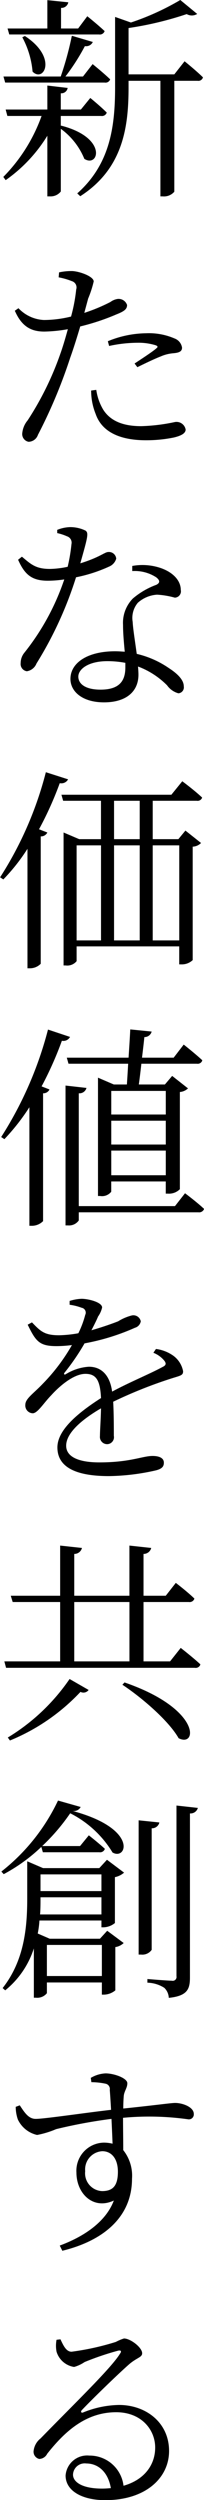<svg xmlns="http://www.w3.org/2000/svg" width="26.719" height="326.4" viewBox="0 0 26.719 326.4">
  <defs>
    <style>
      .cls-1 {
        fill-rule: evenodd;
      }
    </style>
  </defs>
  <path id="home_copy.svg" class="cls-1" d="M70.995,1439.22h11.76a0.654,0.654,0,0,0,.728-0.44c-0.868-.82-2.268-1.94-2.268-1.94l-1.2,1.6h-2.24v-2.69a0.908,0.908,0,0,0,.952-0.73l-2.744-.28v3.7H70.771Zm1.708,0.37a11.549,11.549,0,0,1,1.344,4.48c1.456,1.48,3.332-1.82-1.008-4.65Zm10.78,5.91a0.643,0.643,0,0,0,.728-0.42c-0.868-.84-2.3-1.99-2.3-1.99l-1.26,1.62h-2.3a27.964,27.964,0,0,0,2.548-3.97,0.95,0.95,0,0,0,1.036-.54l-2.744-.81a41.779,41.779,0,0,1-1.456,5.32h-7.5l0.224,0.79h13.02Zm-5.74,5.65v-1.29h5.292a0.654,0.654,0,0,0,.728-0.44c-0.812-.82-2.156-1.91-2.156-1.91l-1.232,1.51H77.743v-2.12a0.836,0.836,0,0,0,.9-0.7l-2.66-.31v3.13h-5.46l0.224,0.84h4.48a21.768,21.768,0,0,1-5.012,7.96l0.308,0.42a19.584,19.584,0,0,0,5.46-5.8v7.92h0.364a1.688,1.688,0,0,0,1.4-.64v-8.18a9.1,9.1,0,0,1,3.08,3.92c1.876,1.21,3.108-2.77-3.052-4.34Zm14.868-6.72H86.619v-6.05a43.915,43.915,0,0,0,7.616-1.82,1.326,1.326,0,0,0,1.372-.02l-2.212-1.82a33.707,33.707,0,0,1-6.468,2.94l-2.072-.73v9.18c0,5.27-.7,10.08-4.956,13.86l0.392,0.37c5.684-3.64,6.328-9.19,6.328-14.23v-0.84h4.172v15.09H91.1a1.772,1.772,0,0,0,1.512-.61v-14.48h3.052a0.618,0.618,0,0,0,.7-0.45c-0.9-.89-2.408-2.1-2.408-2.1Zm-8.54,35.46a17.9,17.9,0,0,1,3.7-.42,7.647,7.647,0,0,1,2.408.33c0.224,0.09.336,0.2,0.112,0.37-0.364.36-1.96,1.4-2.884,2.01l0.364,0.48c0.924-.45,2.24-1.09,3.052-1.4a5.135,5.135,0,0,1,1.652-.42c0.7-.06,1.148-0.2,1.148-0.73a1.511,1.511,0,0,0-.98-1.2,8.453,8.453,0,0,0-3.724-.68,13.5,13.5,0,0,0-5.012,1.04Zm-2.744-6.19a13.778,13.778,0,0,0,.728-2.24c-0.028-.65-1.792-1.29-2.772-1.35a7.482,7.482,0,0,0-1.764.17l-0.056.65a9,9,0,0,1,1.736.5,0.852,0.852,0,0,1,.56,1.09,21.444,21.444,0,0,1-.672,3.53,15.136,15.136,0,0,1-3.556.45,4.9,4.9,0,0,1-3.332-1.54l-0.476.33c0.924,2.13,2.212,2.72,3.864,2.72a19.229,19.229,0,0,0,3.08-.31c-0.308,1.12-.644,2.27-1.008,3.28a39.781,39.781,0,0,1-4.256,8.62,3.056,3.056,0,0,0-.7,1.62,1.029,1.029,0,0,0,.812,1.18,1.319,1.319,0,0,0,1.232-.9,66.619,66.619,0,0,0,4.228-10.07c0.476-1.32.924-2.78,1.316-4.09a29.39,29.39,0,0,0,4.732-1.57c1.064-.42,1.4-0.7,1.4-1.23a1.166,1.166,0,0,0-1.232-.79,2.113,2.113,0,0,0-.952.4,22.786,22.786,0,0,1-3.416,1.42Zm0.392,12.01a8.086,8.086,0,0,0,.588,3.05c0.84,2.44,3.332,3.44,6.58,3.44a18.027,18.027,0,0,0,3.668-.36c0.84-.2,1.54-0.5,1.54-1.04a1.213,1.213,0,0,0-1.4-.98,24.09,24.09,0,0,1-4.424.54c-2.324,0-4-.65-4.956-2.13a6.916,6.916,0,0,1-.924-2.61Zm-4.452,18.61a6.45,6.45,0,0,1,1.288.42,0.869,0.869,0,0,1,.588,1.01,22.556,22.556,0,0,1-.5,2.97,12,12,0,0,1-2.324.28c-1.876,0-2.492-.62-3.668-1.6l-0.5.4c0.868,1.96,1.82,2.74,3.892,2.74a14.822,14.822,0,0,0,2.156-.17,31.348,31.348,0,0,1-5.236,9.58,2.141,2.141,0,0,0-.476,1.34,0.957,0.957,0,0,0,.812,1.07,1.627,1.627,0,0,0,1.26-1.01,49.248,49.248,0,0,0,5.18-11.26,19.487,19.487,0,0,0,4.34-1.4,1.611,1.611,0,0,0,.924-1.03,0.954,0.954,0,0,0-1.036-.87c-0.476,0-1.064.67-3.668,1.48,0.98-3.47,1.12-3.97.672-4.28a4.586,4.586,0,0,0-2.044-.45,4.859,4.859,0,0,0-1.652.36v0.42Zm8.932,17.53c0,1.63-.644,2.91-3.248,2.91-1.988,0-2.912-.75-2.912-1.7,0-.98,1.316-2.02,3.808-2.02a12.657,12.657,0,0,1,2.352.22v0.59Zm0.9-12.57a5.17,5.17,0,0,1,3.136.81c0.476,0.37.56,0.7,0.028,0.98a10.079,10.079,0,0,0-3.08,1.79,4.539,4.539,0,0,0-1.288,3.45c0,1.09.112,2.29,0.224,3.5-0.42-.03-0.84-0.06-1.26-0.06-3.668,0-5.852,1.54-5.852,3.61,0,1.63,1.54,3.06,4.4,3.06,2.828,0,4.508-1.35,4.508-3.62,0-.3-0.028-0.7-0.056-1.06a10.607,10.607,0,0,1,3.808,2.46,2.692,2.692,0,0,0,1.484,1.04,0.781,0.781,0,0,0,.7-0.92c0-.7-0.588-1.49-1.932-2.36a12.342,12.342,0,0,0-4.228-1.87c-0.224-1.65-.5-3.36-0.532-4.17a3.077,3.077,0,0,1,.672-2.5,4.172,4.172,0,0,1,2.52-1.06,10.827,10.827,0,0,1,2.324.39,0.827,0.827,0,0,0,.784-1.01c0-1.12-.868-2.21-2.52-2.82a7.448,7.448,0,0,0-3.836-.31v0.67Zm-11.312,26.26a46.808,46.808,0,0,1-5.992,13.72l0.42,0.28a24.689,24.689,0,0,0,3.164-4v15.6h0.336a1.967,1.967,0,0,0,1.4-.59v-16.63a0.922,0.922,0,0,0,.868-0.51l-1.092-.42a44.888,44.888,0,0,0,2.716-6.02,1,1,0,0,0,1.092-.5Zm12.292,8.74h-3.36v-5.01h3.36v5.01Zm5.18,0.81v12.41H89.783v-12.41h3.472Zm-8.54,0h3.36v12.41h-3.36v-12.41Zm-4.9,0h3.192v12.41H79.815v-12.41Zm15.736-5.82a0.617,0.617,0,0,0,.7-0.42c-0.98-.93-2.6-2.13-2.6-2.13l-1.428,1.76H77.827l0.224,0.79h4.956v5.01H80.151l-2.044-.87v17.36h0.28a1.576,1.576,0,0,0,1.428-.56v-1.93h13.44v2.35h0.28a2.058,2.058,0,0,0,1.484-.56v-14.81a1.61,1.61,0,0,0,1.092-.48l-2.044-1.62-0.924,1.12h-3.36v-5.01h5.768Zm-4.06,37.88v3.08h-7.14v-3.08h7.14Zm-7.14,11.01v-3.22h7.14v3.22h-7.14Zm0-7.12h7.14v3.11h-7.14v-3.11Zm-5.824-8.23,0.224,0.79h7.812c-0.056,1-.112,1.93-0.168,2.71H84.687l-2.072-.89v15.45h0.28a1.53,1.53,0,0,0,1.456-.56v-1.34h7.14v1.59h0.28a2,2,0,0,0,1.568-.58v-12.69a1.717,1.717,0,0,0,1.064-.47l-2.072-1.63-0.952,1.12H87.963c0.112-.78.224-1.73,0.336-2.71h7.28a0.618,0.618,0,0,0,.7-0.45c-0.9-.84-2.436-2.05-2.436-2.05l-1.316,1.71H88.383c0.112-.95.224-1.87,0.308-2.69a0.953,0.953,0,0,0,.952-0.72l-2.8-.28c-0.056,1.12-.14,2.43-0.224,3.69H78.527Zm-2.464-3.67a48.574,48.574,0,0,1-6.132,14.03l0.42,0.28a28,28,0,0,0,3.276-4.17v15.48h0.336a2.066,2.066,0,0,0,1.456-.61v-16.69a0.884,0.884,0,0,0,.84-0.5l-1.036-.4a45.618,45.618,0,0,0,2.66-5.96,0.965,0.965,0,0,0,1.064-.5Zm16.632,23.05h-12.6v-14.73a0.948,0.948,0,0,0,1.008-.7l-2.744-.31v18.26h0.336a1.549,1.549,0,0,0,1.4-.65V1593h15.68a0.669,0.669,0,0,0,.728-0.45c-0.924-.87-2.492-2.04-2.492-2.04Zm-2.828,19.15a3.481,3.481,0,0,1,1.344.93c0.392,0.44.336,0.7-.14,0.92-1.652.9-4.4,2.02-6.608,3.22-0.28-2.07-1.344-3.25-3.052-3.25a6.514,6.514,0,0,0-3.024.98c-0.2.11-.28-0.03-0.168-0.19a29.545,29.545,0,0,0,2.632-3.84,29.044,29.044,0,0,0,6.608-2.04,1.058,1.058,0,0,0,.756-0.84,0.985,0.985,0,0,0-1.2-.76,6.417,6.417,0,0,0-1.764.76c-0.84.33-2.128,0.78-3.5,1.17,0.364-.7.7-1.37,0.868-1.79a3.308,3.308,0,0,0,.532-1.18c0-.7-1.82-1.14-2.688-1.14a5.915,5.915,0,0,0-1.568.28v0.5a6.843,6.843,0,0,1,1.568.39,0.648,0.648,0,0,1,.476.93,12.425,12.425,0,0,1-.9,2.4,16.053,16.053,0,0,1-2.464.26c-2.016.02-2.52-.56-3.612-1.68l-0.56.3c1.064,2.19,1.54,2.8,3.78,2.8a15.853,15.853,0,0,0,2.016-.14,24.584,24.584,0,0,1-3.836,5.07c-1.232,1.29-2.268,1.93-2.268,2.72a1.015,1.015,0,0,0,.98,1.12c0.644-.03,1.428-1.35,2.408-2.35,1.12-1.24,2.968-2.8,4.48-2.8,1.428,0,1.932.86,2.044,3.16-3.192,2.04-5.712,4.23-5.712,6.44,0,2.16,1.68,3.75,6.748,3.75a29.2,29.2,0,0,0,6.16-.75c0.9-.23,1.036-0.59,1.036-1.01,0-.56-0.532-0.87-1.484-0.87-1.316,0-2.912.84-6.972,0.84-2.6,0-4.34-.67-4.34-2.18,0-1.63,1.96-3.36,4.564-4.88-0.028,1.46-.14,2.94-0.14,3.62a0.949,0.949,0,0,0,.98,1.06,0.91,0.91,0,0,0,.84-1.09c0-.93,0-2.86-0.084-4.45a59.055,59.055,0,0,1,7.756-3.08c1.092-.34,1.4-0.37,1.4-0.9a3.257,3.257,0,0,0-1.512-2.18,5.005,5.005,0,0,0-2.044-.73Zm-18.788,50.62a26.356,26.356,0,0,0,9.24-6.35,0.829,0.829,0,0,0,1.064-.25l-2.492-1.43a26.308,26.308,0,0,1-8.092,7.64Zm14.728-7.28c2.548,1.68,6.076,4.71,7.364,6.98,2.436,1.26,3-3.81-7.084-7.28Zm-6.3-10.8h7.224v7.75H79.507v-7.75Zm12.544,7.75H88.579v-7.75h5.936a0.65,0.65,0,0,0,.728-0.45c-0.924-.9-2.436-2.05-2.436-2.05l-1.316,1.68H88.579v-5.46a1.019,1.019,0,0,0,1.008-.78l-2.856-.31v6.55H79.507v-5.46a1.019,1.019,0,0,0,1.008-.78l-2.856-.31v6.55H71.191l0.252,0.82h6.216v7.75H70.351l0.224,0.84H95.3a0.632,0.632,0,0,0,.728-0.45c-0.952-.89-2.576-2.15-2.576-2.15Zm-16.66,24.92h7.392a0.65,0.65,0,0,0,.728-0.45c-0.812-.75-2.1-1.76-2.1-1.76l-1.148,1.4H75.307a26.112,26.112,0,0,0,3.668-4.28,13.654,13.654,0,0,1,5.544,5.12c1.848,1.09,3.444-3.11-5.264-5.43a1.006,1.006,0,0,0,1.092-.51l-2.968-.84a25.8,25.8,0,0,1-7.42,9.27l0.308,0.34a22.364,22.364,0,0,0,4.928-3.56Zm-0.364,8.12c0.056-.75.056-1.45,0.056-2.13v-0.11h7.98v2.24H75.027Zm8.036-5.23v2.18h-7.98v-2.18h7.98Zm0.056,9.21v4.06h-7.2v-4.06h7.2Zm-0.336-10.03H75.419l-2.072-.89v4.84c0,3.84-.392,8.12-3.22,11.71l0.336,0.3a11.57,11.57,0,0,0,3.752-5.48v6.44h0.28a1.61,1.61,0,0,0,1.428-.59v-1.4h7.2v1.59h0.252a2.406,2.406,0,0,0,1.512-.56v-5.65a1.966,1.966,0,0,0,1.092-.53l-2.156-1.6-0.952,1.04h-6.58l-1.568-.68a12.162,12.162,0,0,0,.224-1.7h8.12v0.89h0.28a2.462,2.462,0,0,0,1.484-.56v-5.99a2.609,2.609,0,0,0,1.2-.59l-2.24-1.68Zm6.86-5.2a0.986,0.986,0,0,0,1.008-.76l-2.716-.28v17.53h0.336a1.48,1.48,0,0,0,1.372-.62v-15.87Zm3.248-2.97v22.29a0.5,0.5,0,0,1-.616.58c-0.56,0-3.192-.22-3.192-0.22v0.48a4.307,4.307,0,0,1,2.212.67,1.917,1.917,0,0,1,.588,1.31c2.464-.25,2.772-1.17,2.772-2.66v-21.42a0.987,0.987,0,0,0,1.036-.72Zm-9.744,50.34a2.326,2.326,0,0,1-2.212-2.6,2.383,2.383,0,0,1,2.24-2.61c1.176,0,2.044.93,2.044,2.69C85.219,1720.15,84.519,1720.79,83.147,1720.79Zm-1.4-14.22a9.333,9.333,0,0,1,1.82.19,0.705,0.705,0,0,1,.588.82c0.056,0.7.112,1.62,0.168,2.6-3.22.36-8.848,1.2-9.884,1.18-0.924,0-1.456-.84-2.072-1.77l-0.532.2a5.1,5.1,0,0,0,.28,1.65,3.685,3.685,0,0,0,2.52,2.02,11.868,11.868,0,0,0,2.492-.76,66.124,66.124,0,0,1,7.252-1.34c0.056,1.23.112,2.4,0.14,3.24a4.931,4.931,0,0,0-1.12-.14,3.671,3.671,0,0,0-3.612,3.9c0,2.77,2.212,4.92,4.9,3.66-1.008,2.69-3.752,4.65-7.084,5.88l0.336,0.68c5.32-1.29,9.128-4.37,9.128-9.41a5.357,5.357,0,0,0-1.148-3.73c0-1.37-.028-2.91-0.028-4.22a36.585,36.585,0,0,1,8.484.19,0.648,0.648,0,0,0,.784-0.7c0-.89-1.456-1.43-2.436-1.43-0.56,0-2.268.26-6.8,0.73,0-.64.028-1.2,0.056-1.54,0.028-.7.476-1.12,0.476-1.76,0-.67-1.736-1.29-2.856-1.29a4.135,4.135,0,0,0-1.932.59Zm1.4,53.06c-2.632,0-3.808-.87-3.808-1.82a1.53,1.53,0,0,1,1.736-1.46c1.54,0,2.856,1.09,3.22,3.22C83.931,1759.6,83.567,1759.63,83.147,1759.63Zm-5.964-19.43a4.172,4.172,0,0,0,0,1.56,2.856,2.856,0,0,0,2.3,1.99,4.661,4.661,0,0,0,1.372-.64,36.771,36.771,0,0,1,4.4-1.49c0.336-.08.5,0.06,0.224,0.42-1.148,1.88-6.1,6.64-10.388,11.04a2.414,2.414,0,0,0-.9,1.54,0.967,0.967,0,0,0,.728,1.14,1.2,1.2,0,0,0,1.036-.67c2.352-2.97,5.1-5.43,9.044-5.43,3.36,0,5.18,2.38,5.1,4.76-0.056,2.13-1.4,4.06-4.144,4.84a4.467,4.467,0,0,0-4.48-3.94,2.83,2.83,0,0,0-3.108,2.6c0,1.99,2.128,3.22,5.208,3.22,5.208,0,8.26-2.83,8.344-6.27,0.084-3.81-3-6.16-6.552-6.16a12.955,12.955,0,0,0-4.7.98c-0.252.11-.364-0.11-0.168-0.31,1.26-1.34,4.872-4.84,6.272-6.05,0.98-.81,1.624-0.84,1.624-1.37,0-.76-1.54-1.93-2.38-1.93a6.231,6.231,0,0,0-1.064.45,34.112,34.112,0,0,1-5.8,1.28c-0.728,0-1.092-.86-1.456-1.62Z" transform="translate(-69.781 -1434.72)"/>
</svg>
